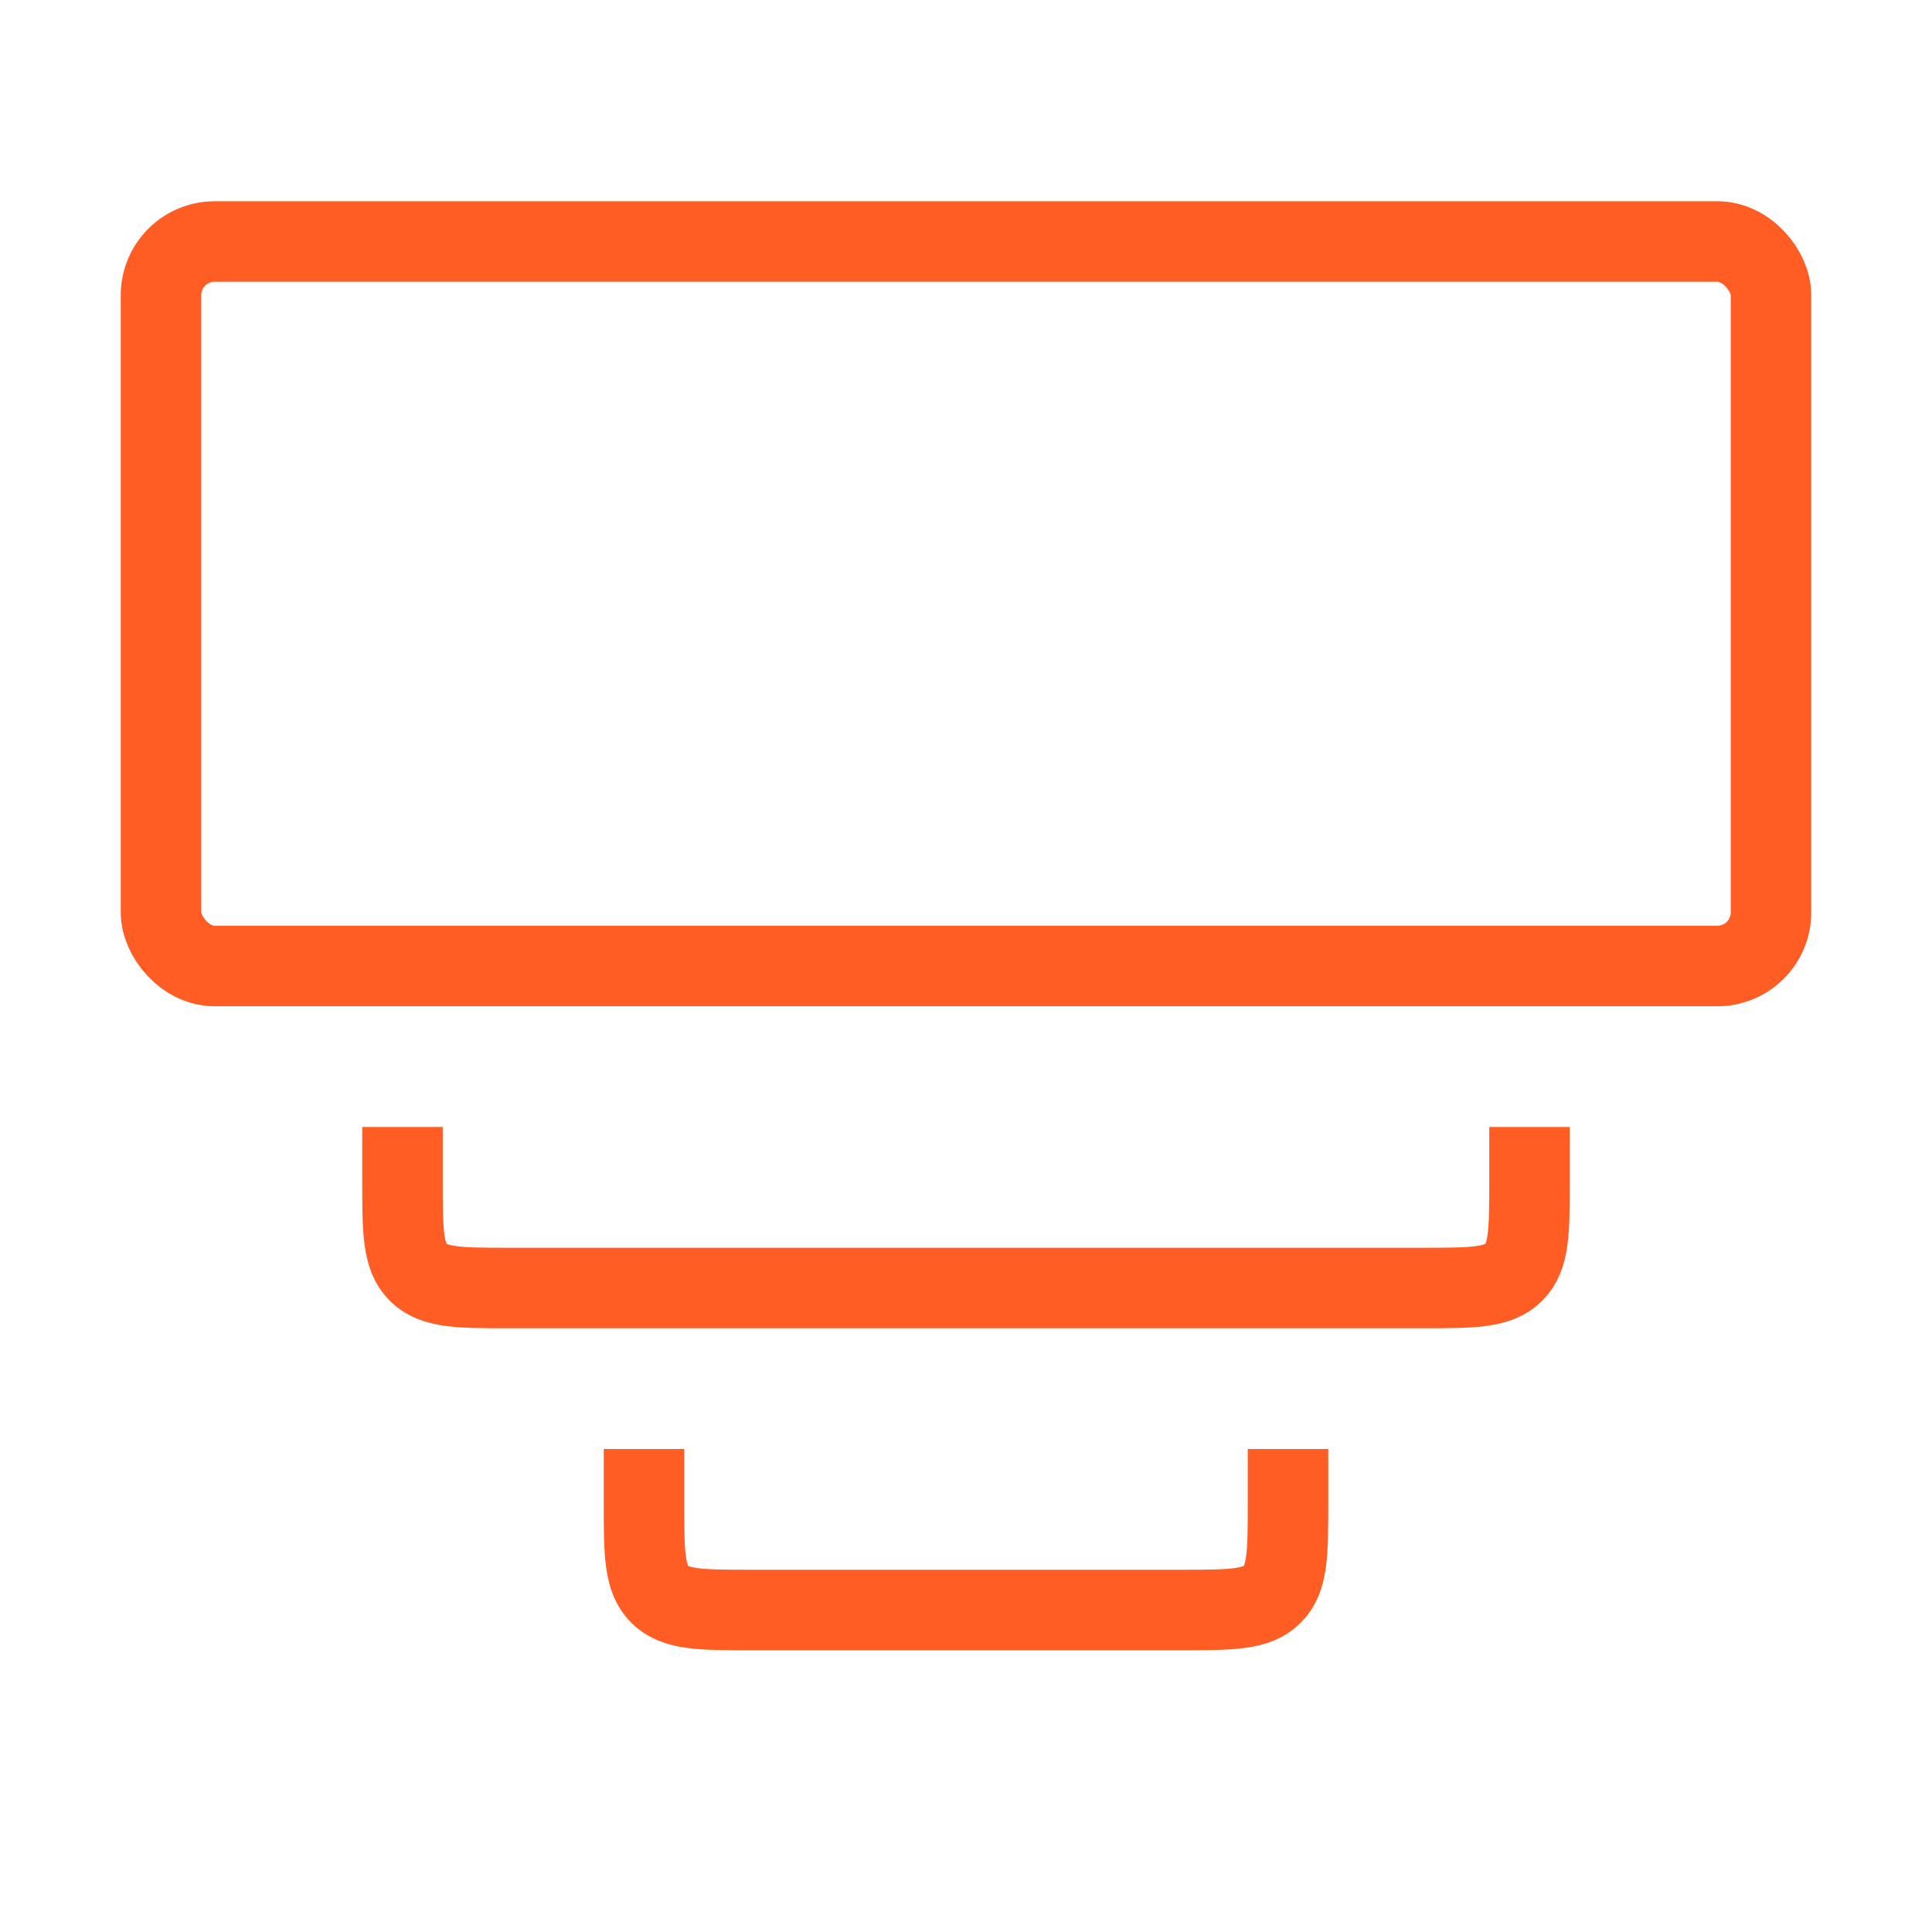 <?xml version="1.0" encoding="UTF-8"?> <svg xmlns="http://www.w3.org/2000/svg" width="72" height="72" viewBox="0 0 72 72" fill="none"><rect x="6" y="9" width="60" height="27" rx="2" stroke="#FF5D23" stroke-width="3"></rect><path d="M48 54V56C48 57.886 48 58.828 47.414 59.414C46.828 60 45.886 60 44 60H28C26.114 60 25.172 60 24.586 59.414C24 58.828 24 57.886 24 56V54" stroke="#FF5D23" stroke-width="3"></path><path d="M57 42V44C57 45.886 57 46.828 56.414 47.414C55.828 48 54.886 48 53 48H19C17.114 48 16.172 48 15.586 47.414C15 46.828 15 45.886 15 44V42" stroke="#FF5D23" stroke-width="3"></path></svg> 